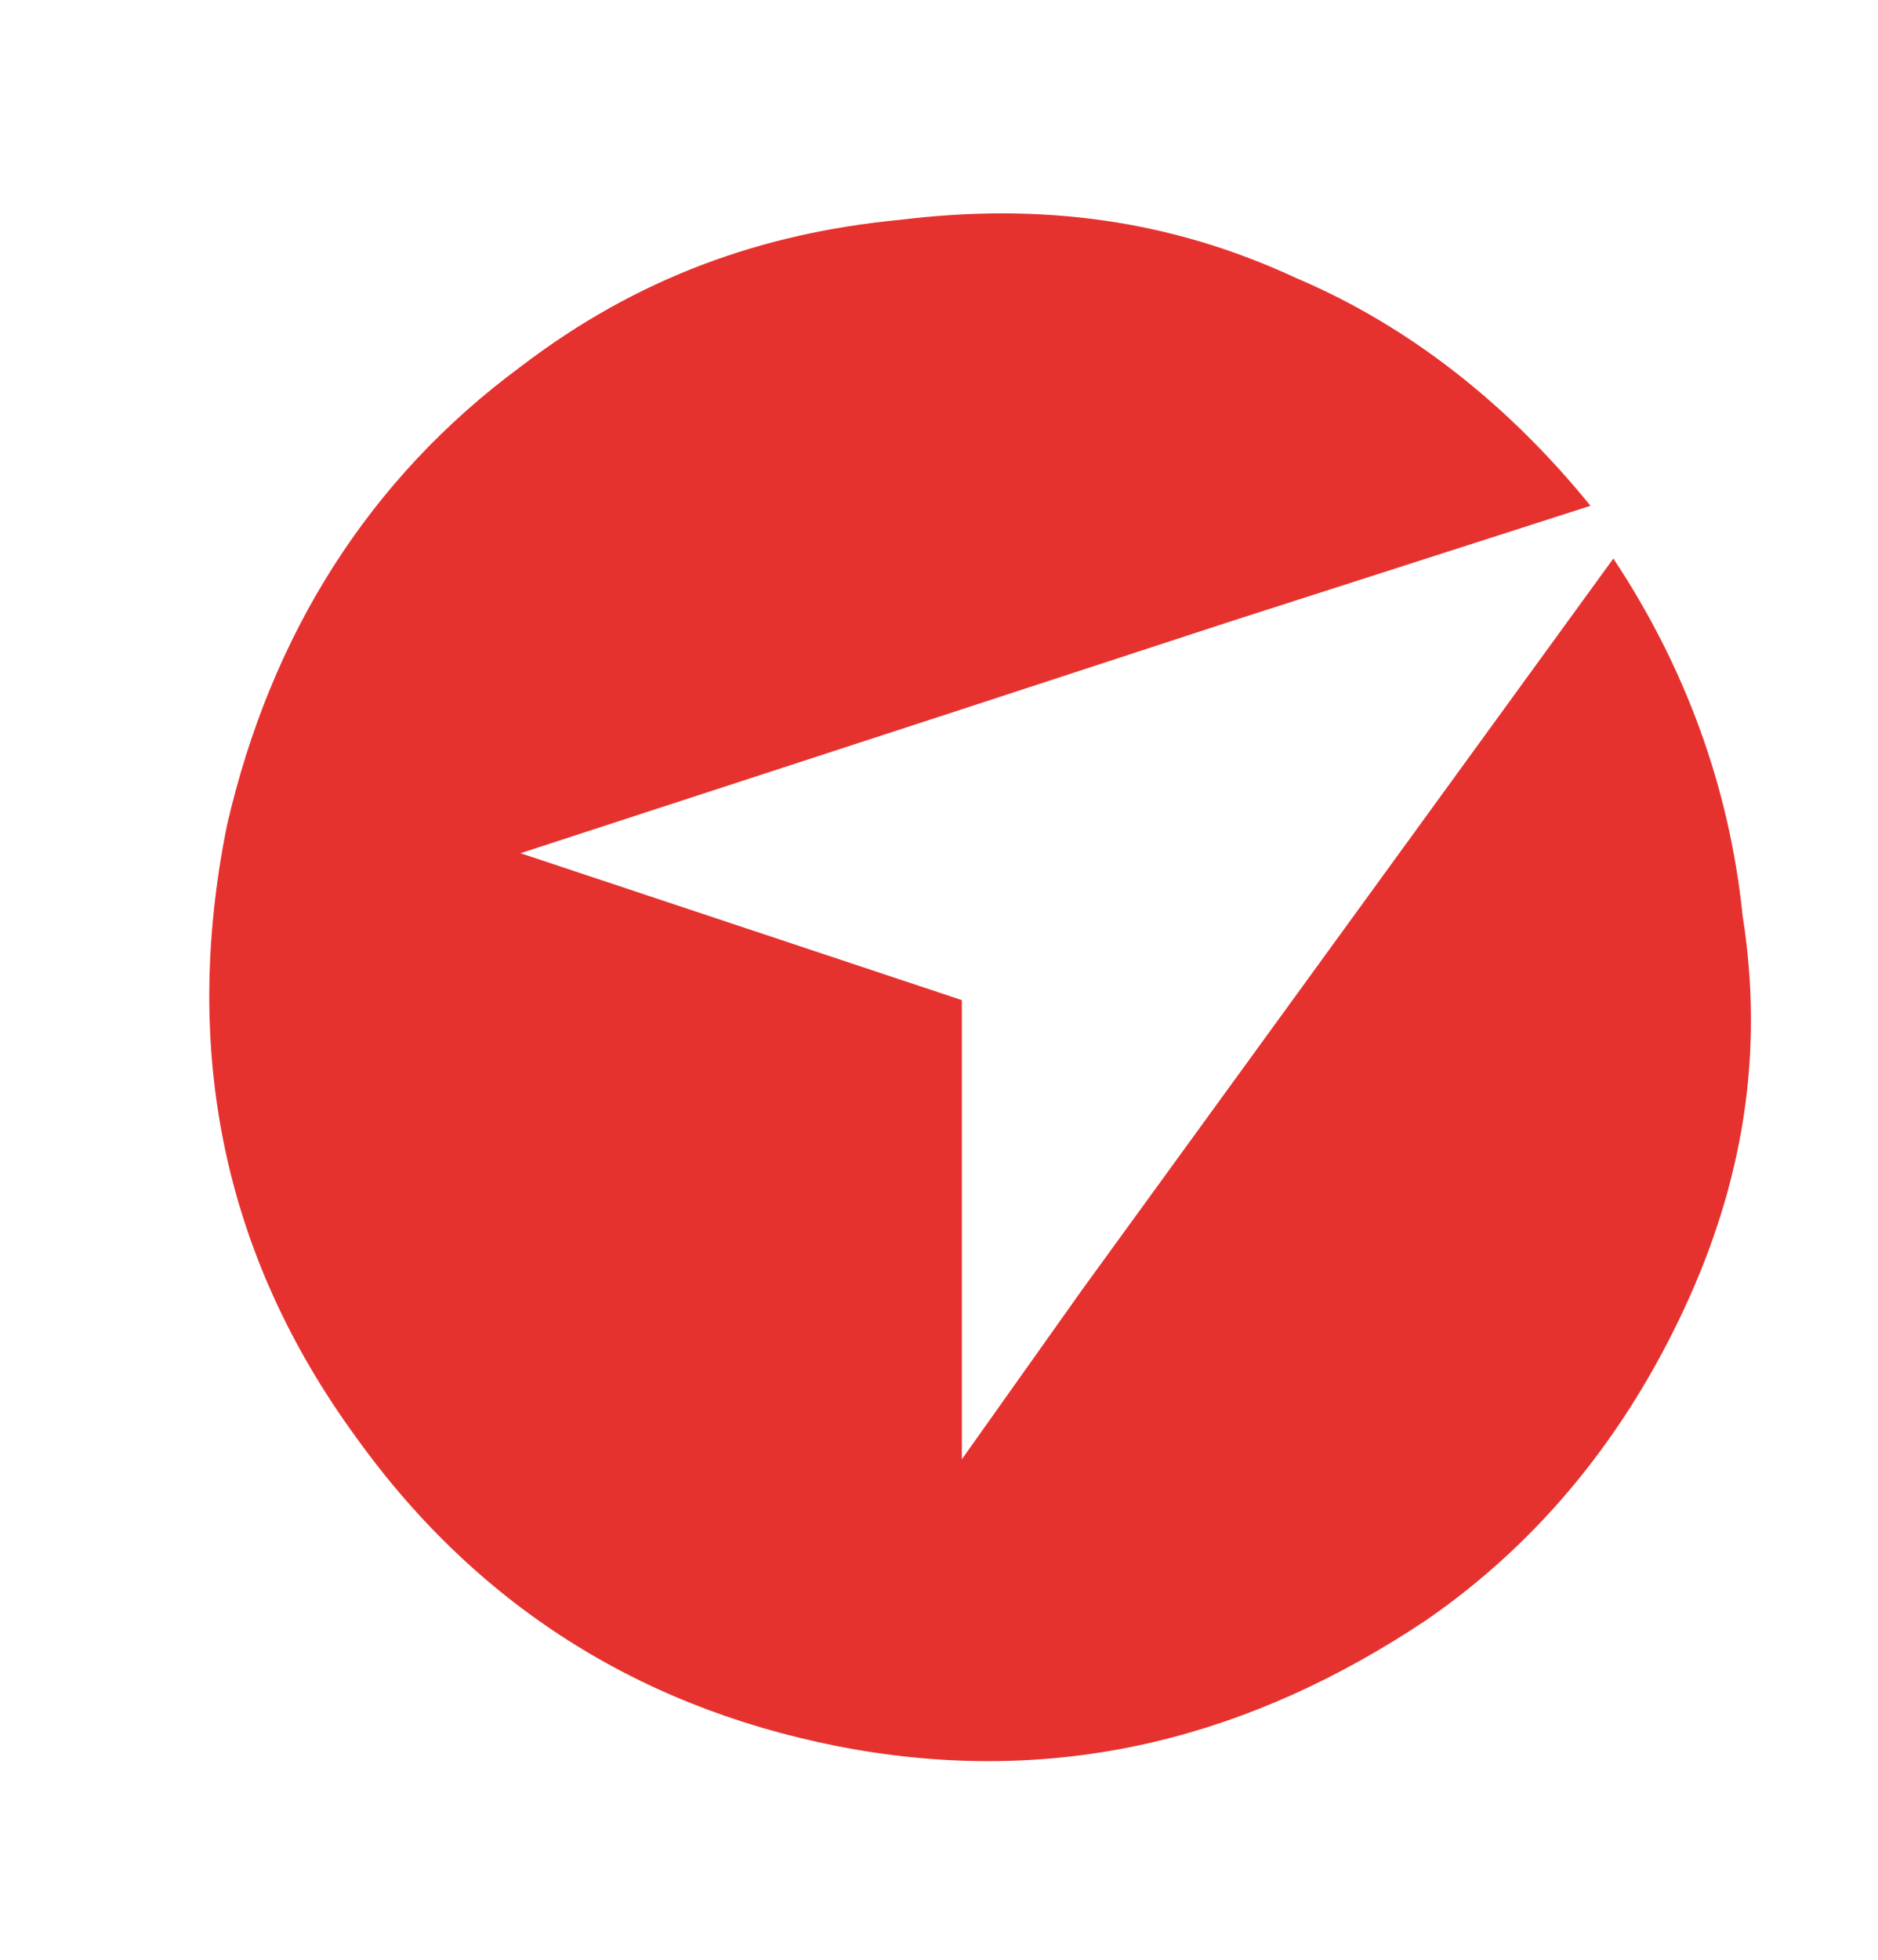<?xml version="1.0" encoding="utf-8"?>
<!-- Generator: Adobe Illustrator 25.2.0, SVG Export Plug-In . SVG Version: 6.00 Build 0)  -->
<svg version="1.1" id="Layer_1" xmlns="http://www.w3.org/2000/svg" xmlns:xlink="http://www.w3.org/1999/xlink" x="0px" y="0px"
	 viewBox="0 0 213.6 222.8" style="enable-background:new 0 0 213.6 222.8;" xml:space="preserve">
<style type="text/css">
	.st0{fill:#E6322F;}
</style>
<path id="XMLID_137_" class="st0" d="M166.2,87.3l-43.1,59.3l0,0l-13.7,19.3v-52.2L59.2,97l49.7-16.2l0,0l30.9-10.1l0,0l41.1-13.2
	c-9.1-11.2-20.3-20.3-33.5-25.9c-14.2-6.6-28.9-8.6-45.1-6.6c-15.7,1.5-29.9,6.6-43.1,16.7C42,54.4,30.8,72.1,25.8,93.9
	c-5.1,25.4-0.5,48.7,14.7,69.5c14.2,19.8,33.5,31.4,56.8,35.5c23.8,4.1,45.1-1.5,64.9-14.7c13.2-9.1,22.8-21.3,29.4-35.5
	c6.6-14.2,9.1-28.9,6.6-44.6c-1.5-14.7-6.6-28.4-14.7-40.6L166.2,87.3z"/>
</svg>
